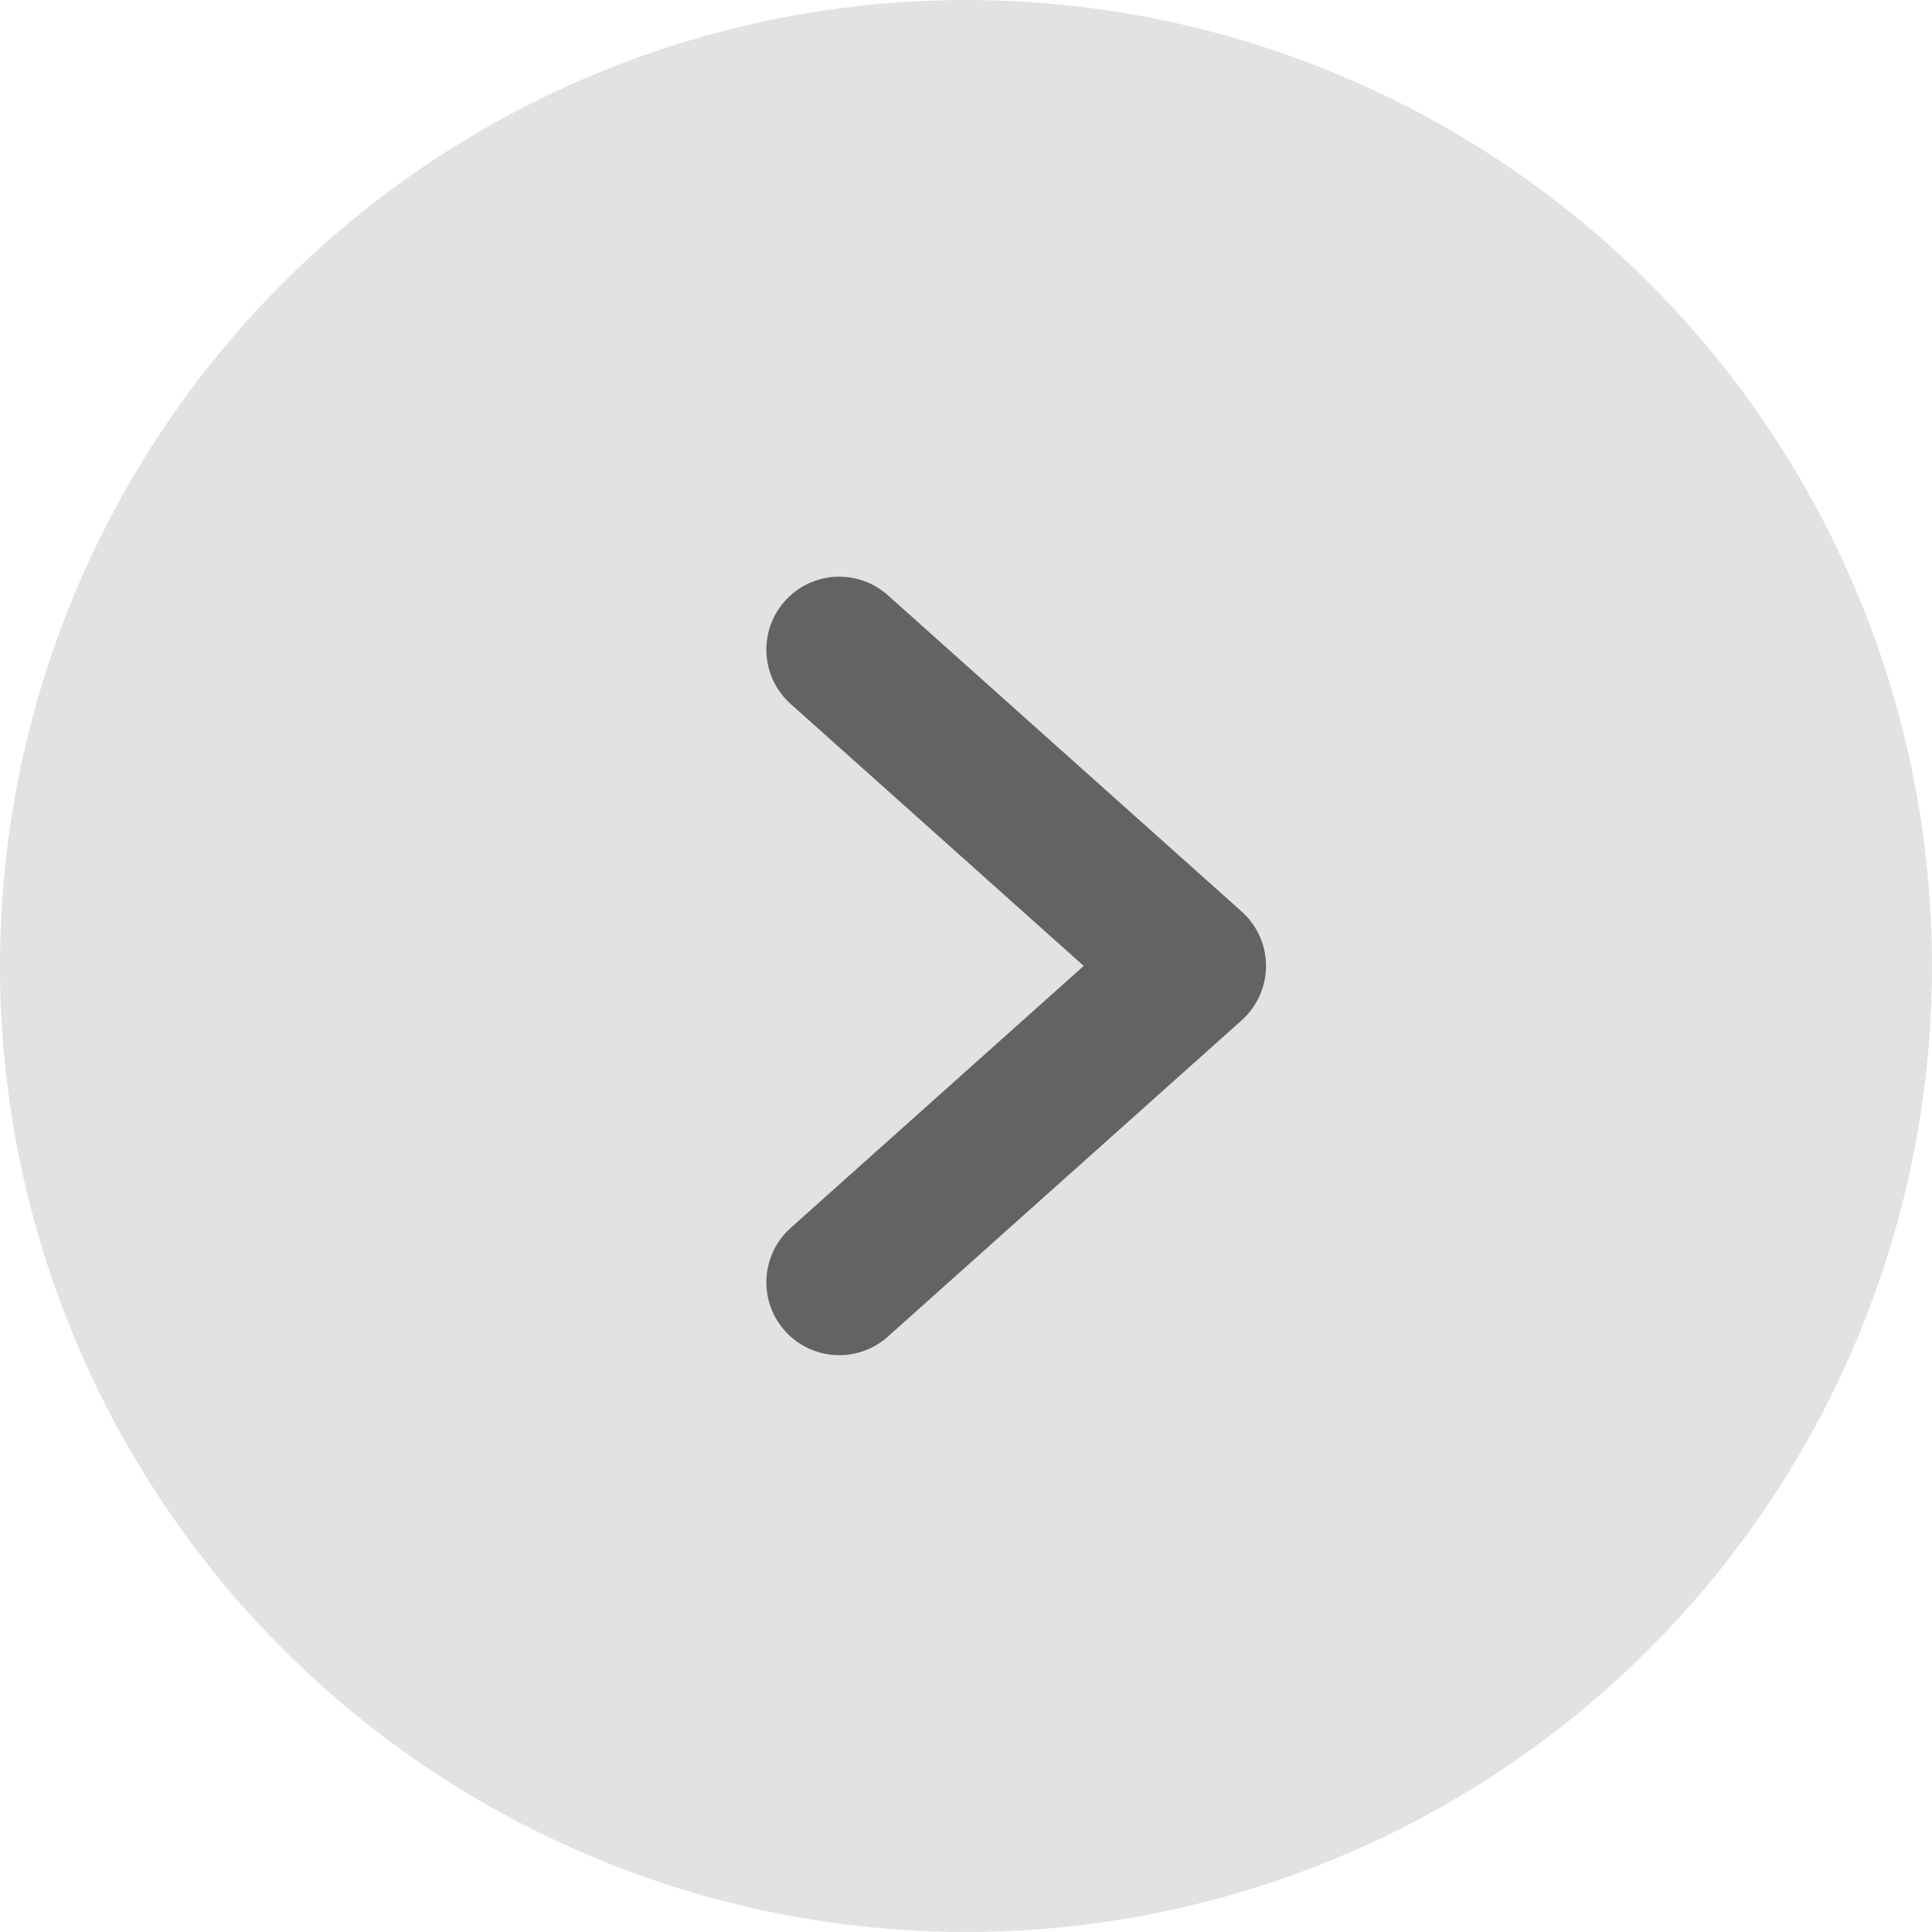 <svg xmlns="http://www.w3.org/2000/svg" width="53" height="53" viewBox="0 0 53 53">
  <g id="Group_5951" data-name="Group 5951" transform="translate(-17242.5 -8205.32)">
    <circle id="Ellipse_171" data-name="Ellipse 171" cx="26.5" cy="26.5" r="26.5" transform="translate(17242.5 8205.32)" fill="#e2e2e5"/>
    <path id="Path_1394" data-name="Path 1394" d="M-17771.977,5917.2l9.707,8.678-9.707,8.678" transform="translate(35037.5 2305.94)" fill="none" stroke="#636364" stroke-linecap="round" stroke-linejoin="round" stroke-width="4"/>
  </g>
</svg>

